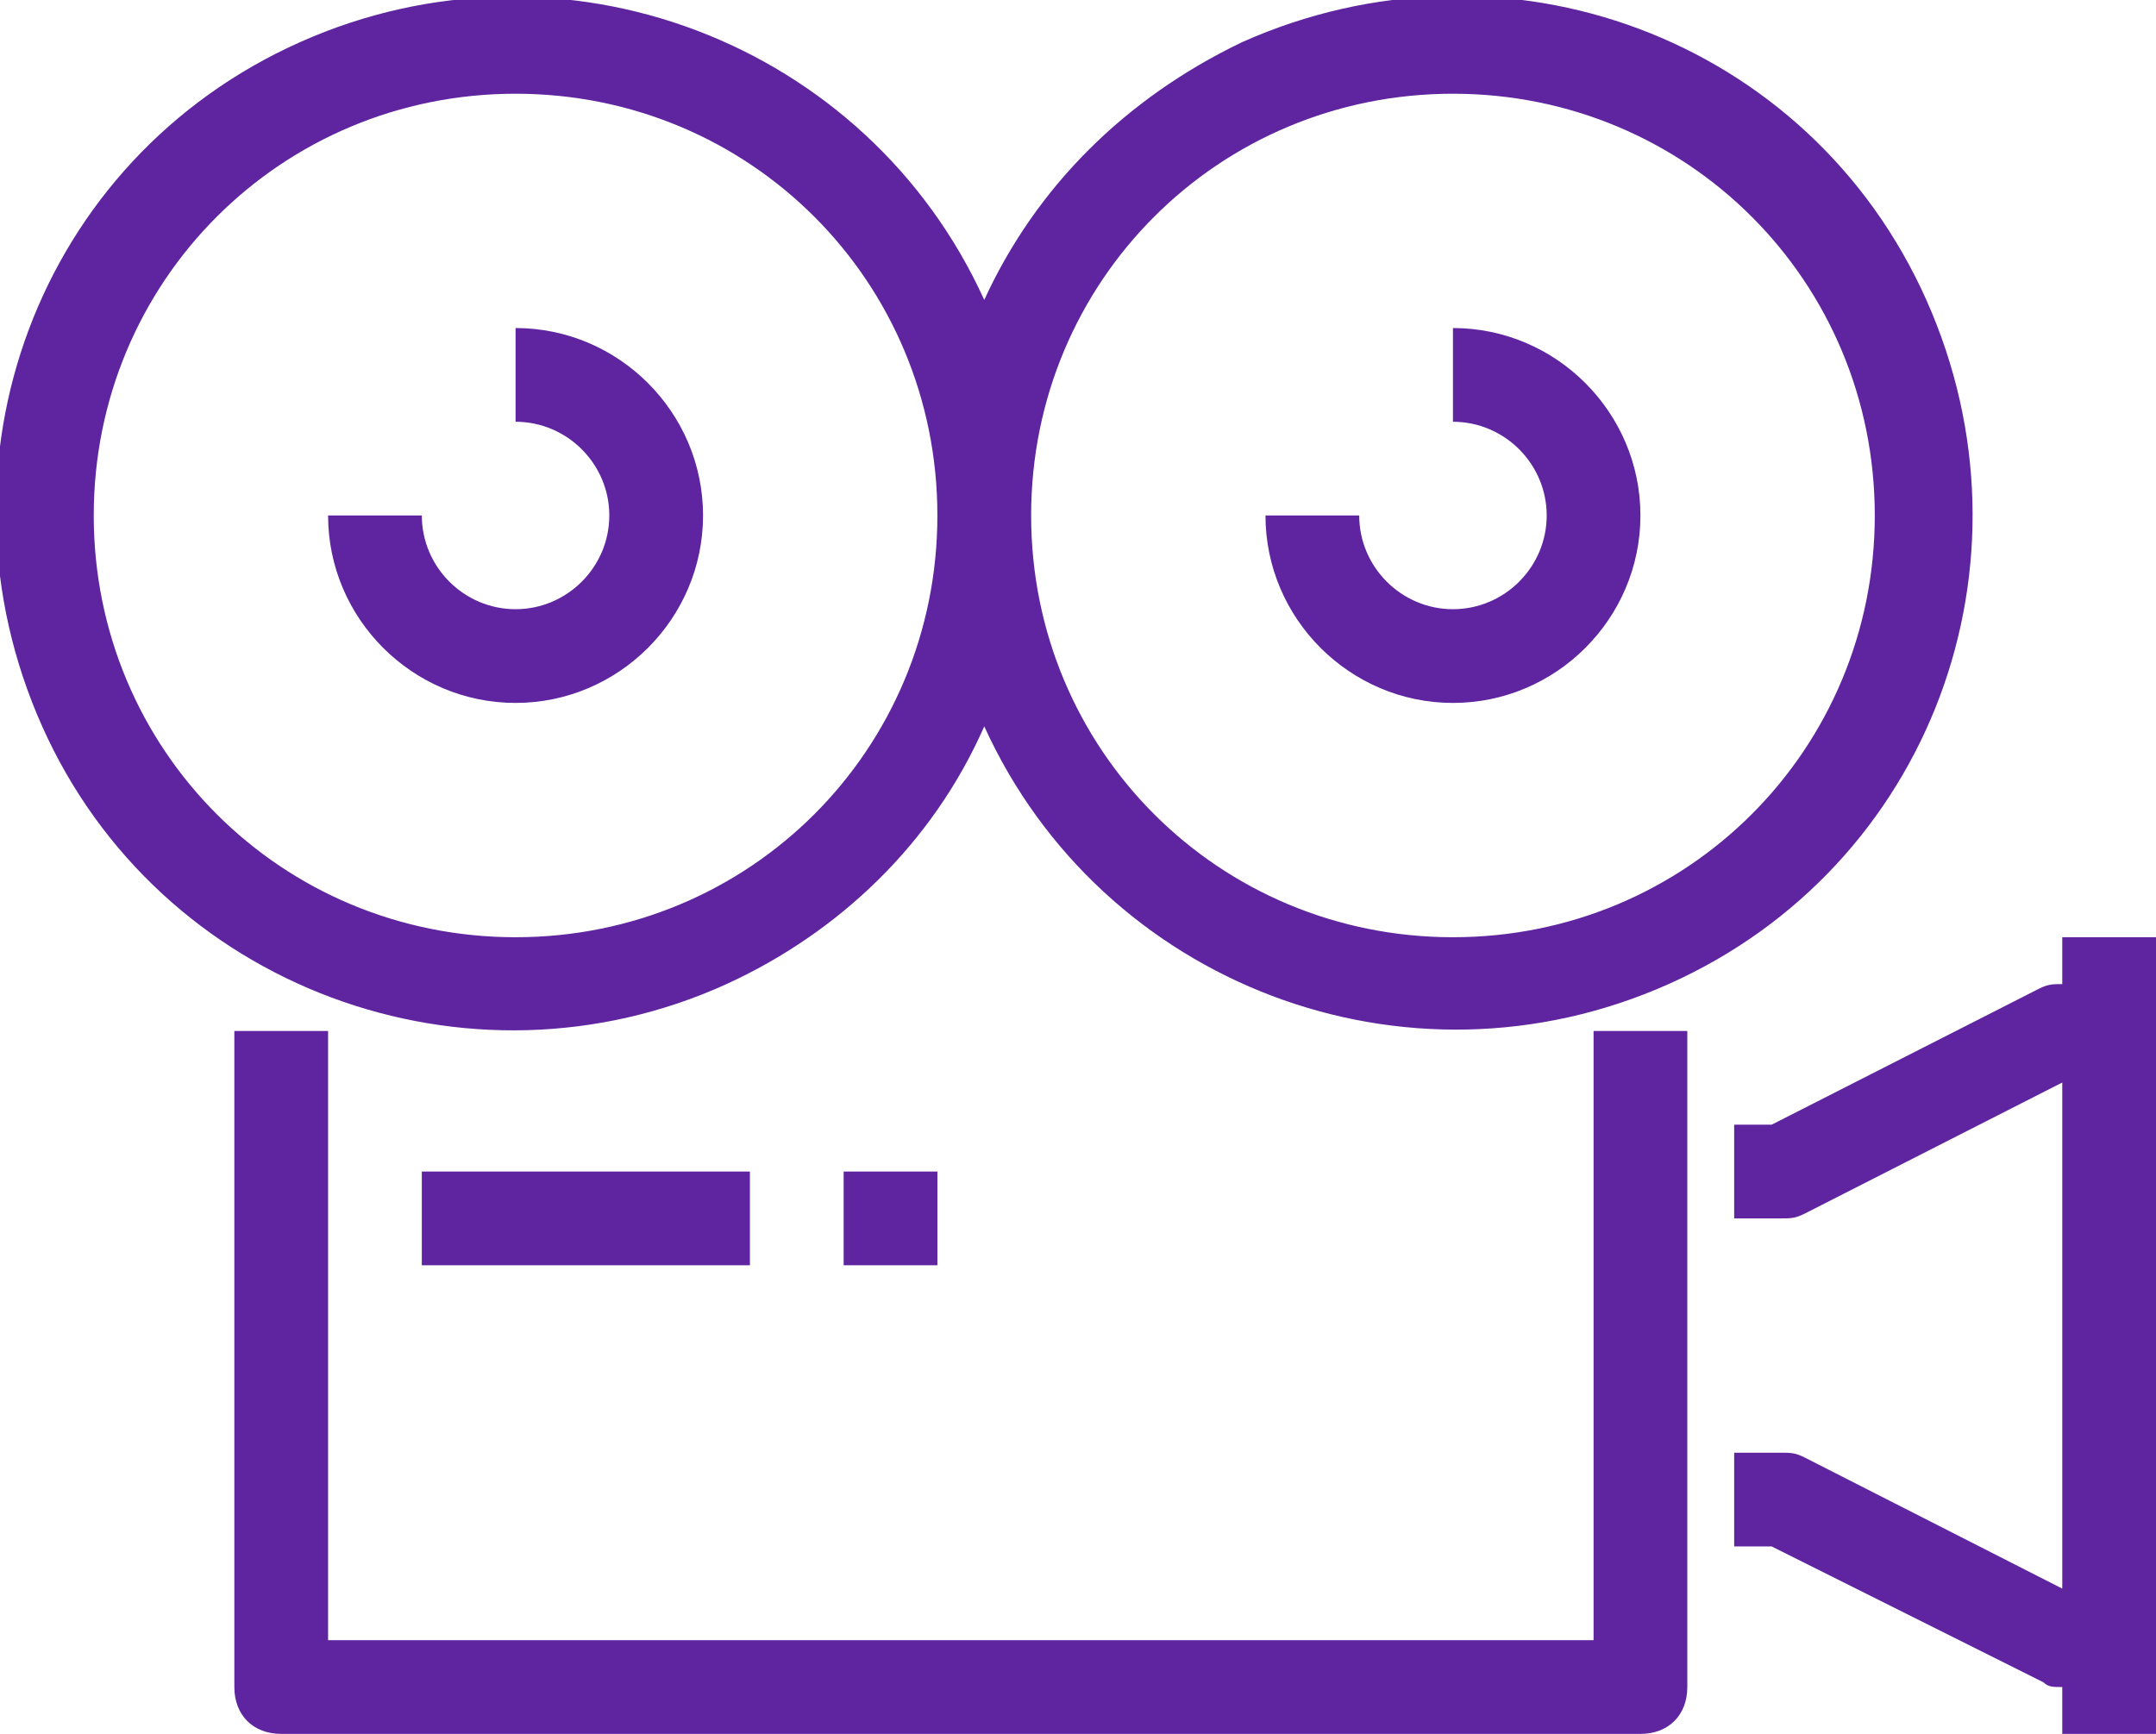 <?xml version="1.0" encoding="utf-8"?>
<!-- Generator: Adobe Illustrator 25.2.1, SVG Export Plug-In . SVG Version: 6.00 Build 0)  -->
<svg version="1.1" id="icons" xmlns="http://www.w3.org/2000/svg" xmlns:xlink="http://www.w3.org/1999/xlink" x="0px" y="0px"
	 viewBox="0 0 46 37" style="enable-background:new 0 0 46 37;" xml:space="preserve">
<style type="text/css">
	.st0{fill:#5F249F;}
</style>
<g>
	<path class="st0" d="M34,35H7V22H5v14c0,0.6,0.4,1,1,1h29c0.6,0,1-0.4,1-1V22h-2V35z"/>
	<rect x="9" y="25" class="st0" width="7" height="2"/>
	<rect x="18" y="25" class="st0" width="2" height="2"/>
	<path class="st0" d="M44,20v1c-0.2,0-0.3,0-0.5,0.1L37.8,24H37v2h1c0.2,0,0.3,0,0.5-0.1l5.5-2.8v10.8l-5.5-2.8
		C38.3,31,38.2,31,38,31h-1v2h0.8l5.8,2.9C43.7,36,43.8,36,44,36v1h2V20H44z"/>
	<path class="st0" d="M15.5,21c2.4-1.1,4.4-3,5.5-5.5c2.5,5.5,9,8,14.6,5.5s8-9,5.5-14.6s-9-8-14.6-5.5C24,2.1,22.1,4,21,6.4
		c-2.5-5.5-9-8-14.6-5.5s-8,9-5.5,14.6S10,23.5,15.5,21z M31,2c5,0,9,4,9,9s-4,9-9,9s-9-4-9-9S26,2,31,2z M2,11c0-5,4-9,9-9s9,4,9,9
		s-4,9-9,9S2,16,2,11z"/>
	<path class="st0" d="M11,7v2c1.1,0,2,0.9,2,2s-0.9,2-2,2s-2-0.9-2-2H7c0,2.2,1.8,4,4,4s4-1.8,4-4S13.2,7,11,7z"/>
	<path class="st0" d="M31,15c2.2,0,4-1.8,4-4s-1.8-4-4-4v2c1.1,0,2,0.9,2,2s-0.9,2-2,2s-2-0.9-2-2h-2C27,13.2,28.8,15,31,15z"/>
</g>
</svg>

